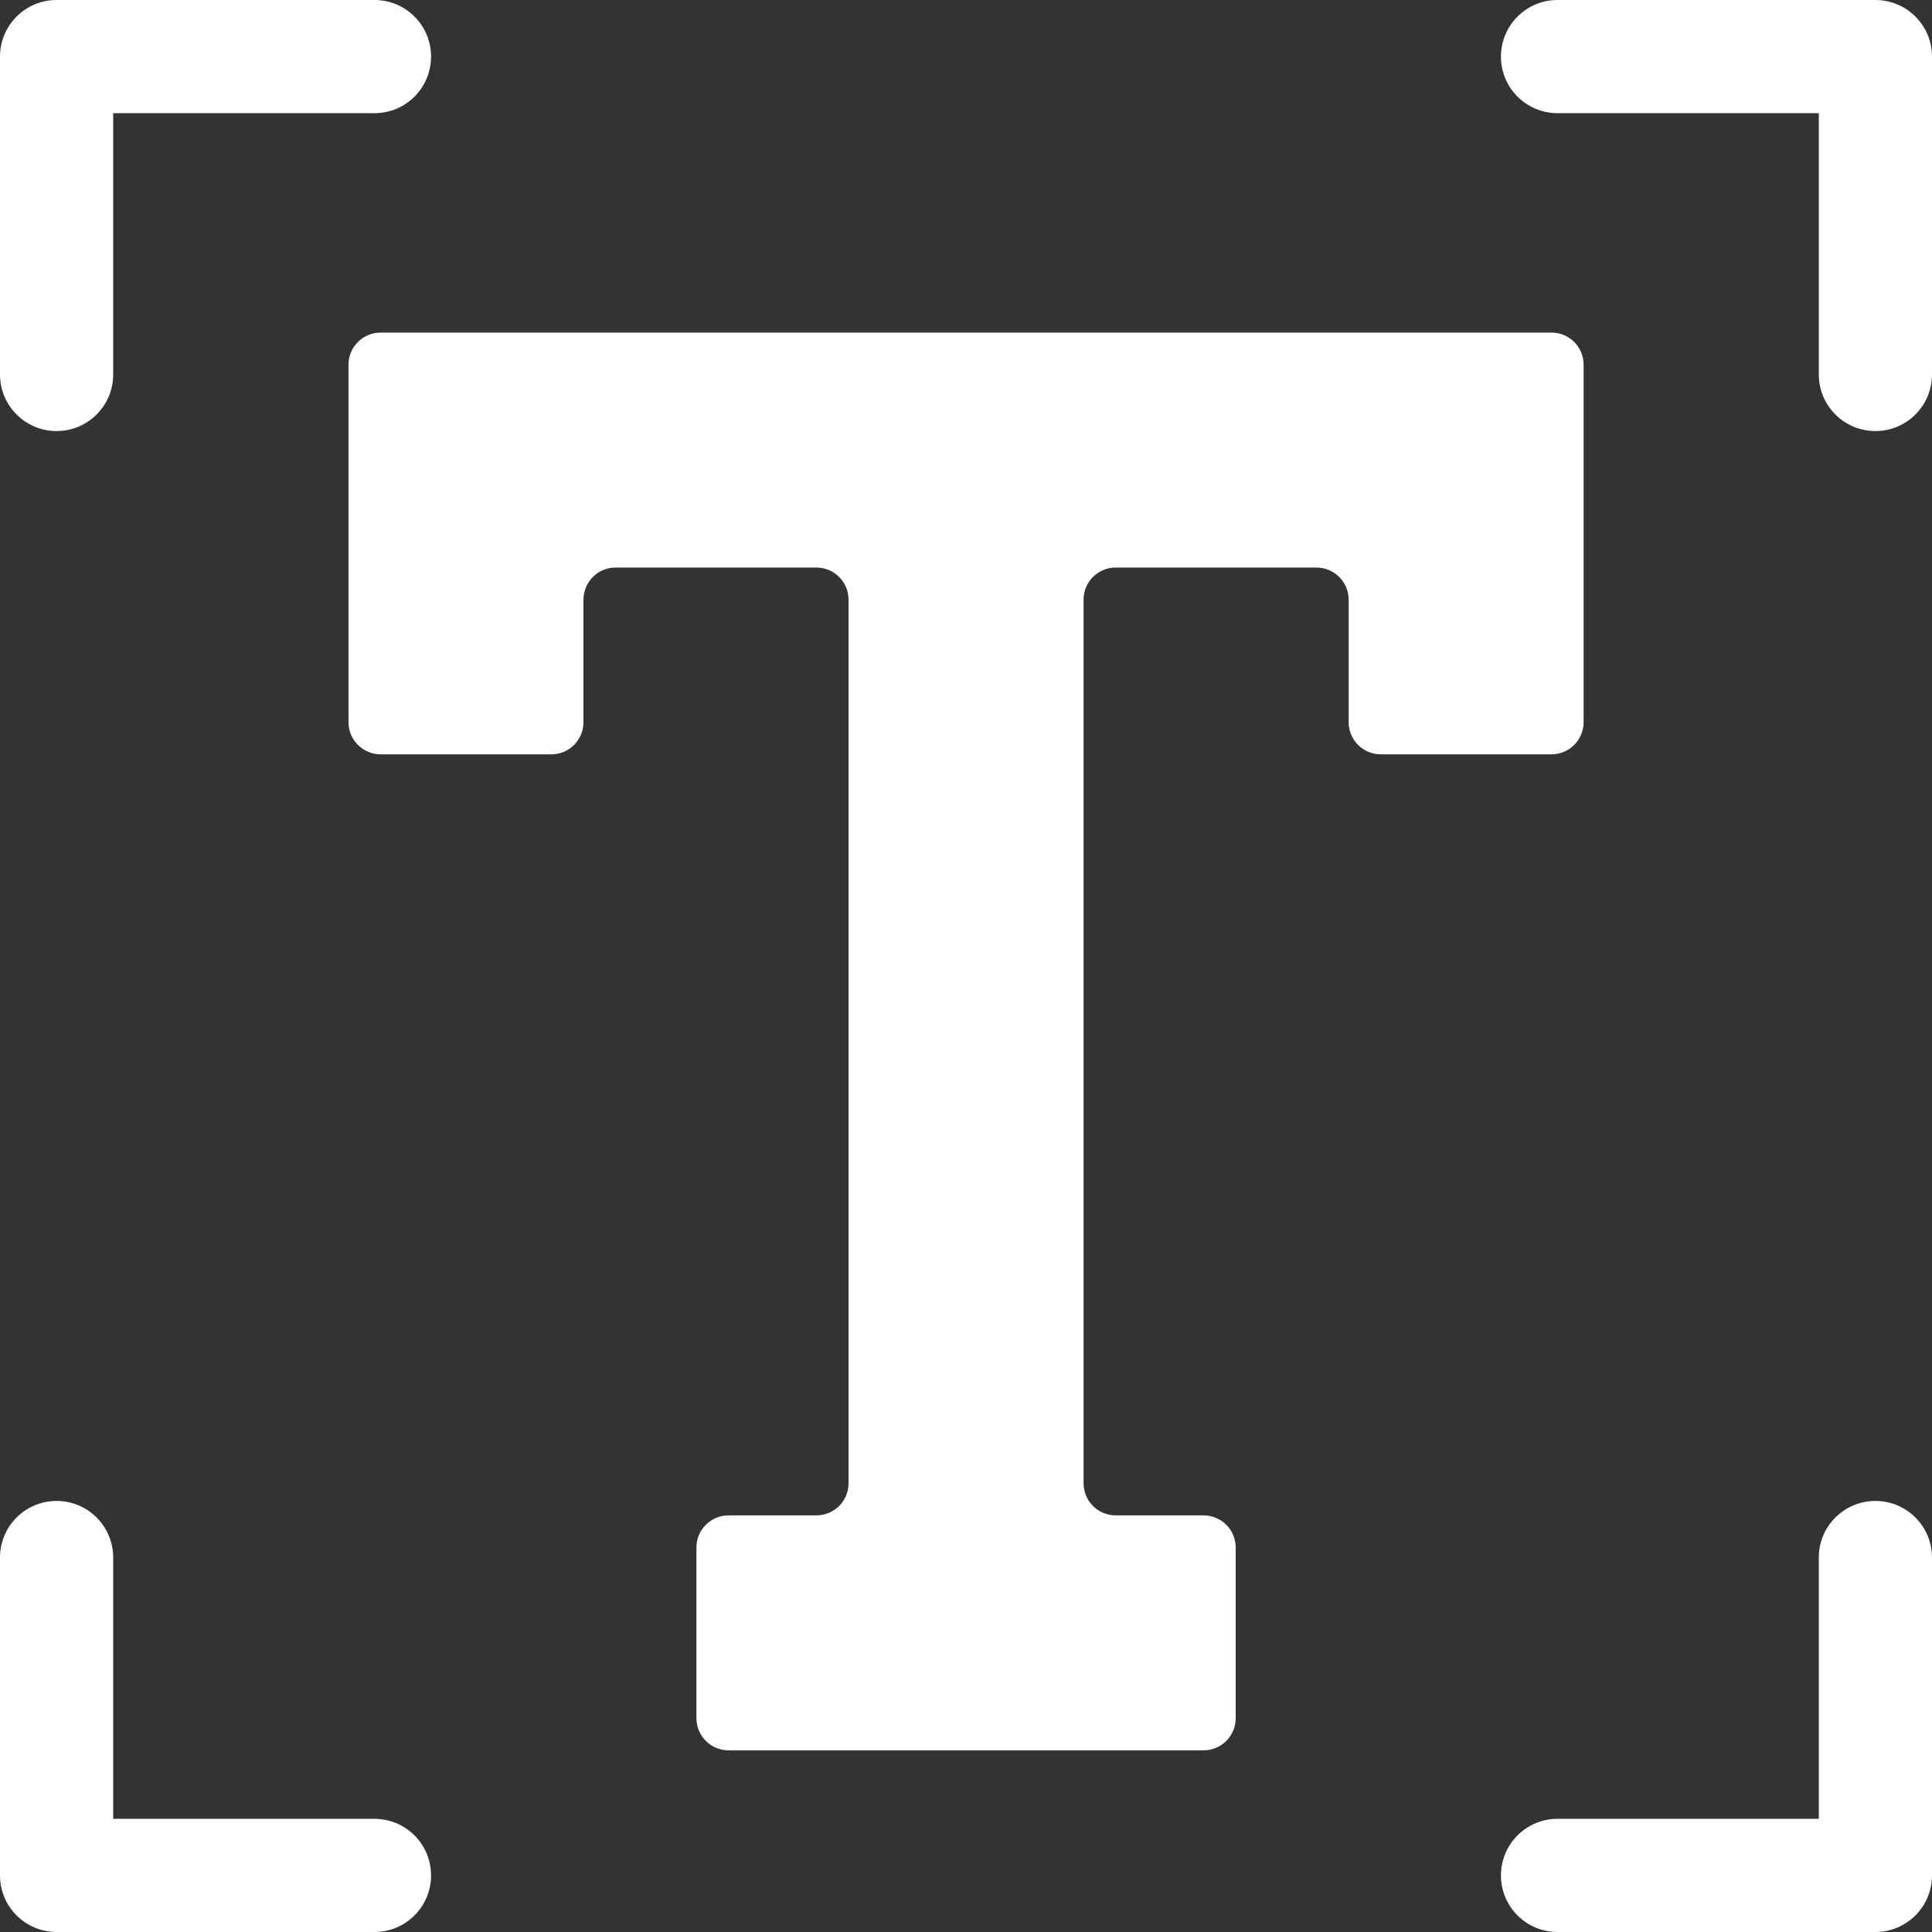 <svg width="34" height="34" viewBox="0 0 34 34" fill="none" xmlns="http://www.w3.org/2000/svg">
<rect x="0" y="0" width="34" height="34" fill="#333333" stroke="none"/>
<g clipPath="url(#clip0_10898_10189)">
<path d="M0.996 7.586C1.546 7.586 1.992 7.14 1.992 6.59V1.992H6.59C7.14 1.992 7.586 1.546 7.586 0.996C7.586 0.446 7.14 0 6.59 0H0.996C0.446 0 0 0.446 0 0.996V6.59C0 7.14 0.446 7.586 0.996 7.586Z" fill="white"/>
<path d="M33.004 0H27.41C26.86 0 26.414 0.446 26.414 0.996C26.414 1.546 26.86 1.992 27.41 1.992H32.008V6.59C32.008 7.14 32.454 7.586 33.004 7.586C33.554 7.586 34 7.14 34 6.59V0.996C34 0.446 33.554 0 33.004 0Z" fill="white"/>
<path d="M33.004 26.414C32.454 26.414 32.008 26.86 32.008 27.41V32.008H27.41C26.86 32.008 26.414 32.454 26.414 33.004C26.414 33.554 26.86 34 27.41 34H33.004C33.554 34 34 33.554 34 33.004V27.41C34 26.86 33.554 26.414 33.004 26.414Z" fill="white"/>
<path d="M6.59 32.008H1.992V27.41C1.992 26.86 1.546 26.414 0.996 26.414C0.446 26.414 0 26.86 0 27.41V33.004C0 33.554 0.446 34 0.996 34H6.59C7.14 34 7.586 33.554 7.586 33.004C7.586 32.454 7.14 32.008 6.59 32.008Z" fill="white"/>
<path d="M27.869 12.709V6.418C27.869 6.106 27.616 5.853 27.303 5.853H17.001H6.699C6.386 5.853 6.133 6.106 6.133 6.418V12.709C6.133 13.022 6.386 13.275 6.699 13.275H9.703C10.015 13.275 10.268 13.022 10.268 12.709V10.554C10.268 10.241 10.522 9.988 10.834 9.988H14.367C14.68 9.988 14.933 10.241 14.933 10.554V26.102C14.933 26.415 14.68 26.668 14.367 26.668H12.822C12.509 26.668 12.256 26.921 12.256 27.234V30.238C12.256 30.55 12.509 30.803 12.822 30.803H17.001H21.18C21.493 30.803 21.746 30.55 21.746 30.238V27.234C21.746 26.921 21.493 26.668 21.18 26.668H19.634C19.322 26.668 19.069 26.415 19.069 26.102V10.554C19.069 10.241 19.322 9.988 19.634 9.988H23.168C23.48 9.988 23.734 10.241 23.734 10.554V12.709C23.734 13.022 23.987 13.275 24.299 13.275H27.303C27.616 13.275 27.869 13.022 27.869 12.709Z" fill="white"/>
</g>
<defs>
<clipPath id="clip0_10898_10189">
<rect width="34" height="34" fill="white"/>
</clipPath>
</defs>
</svg>
